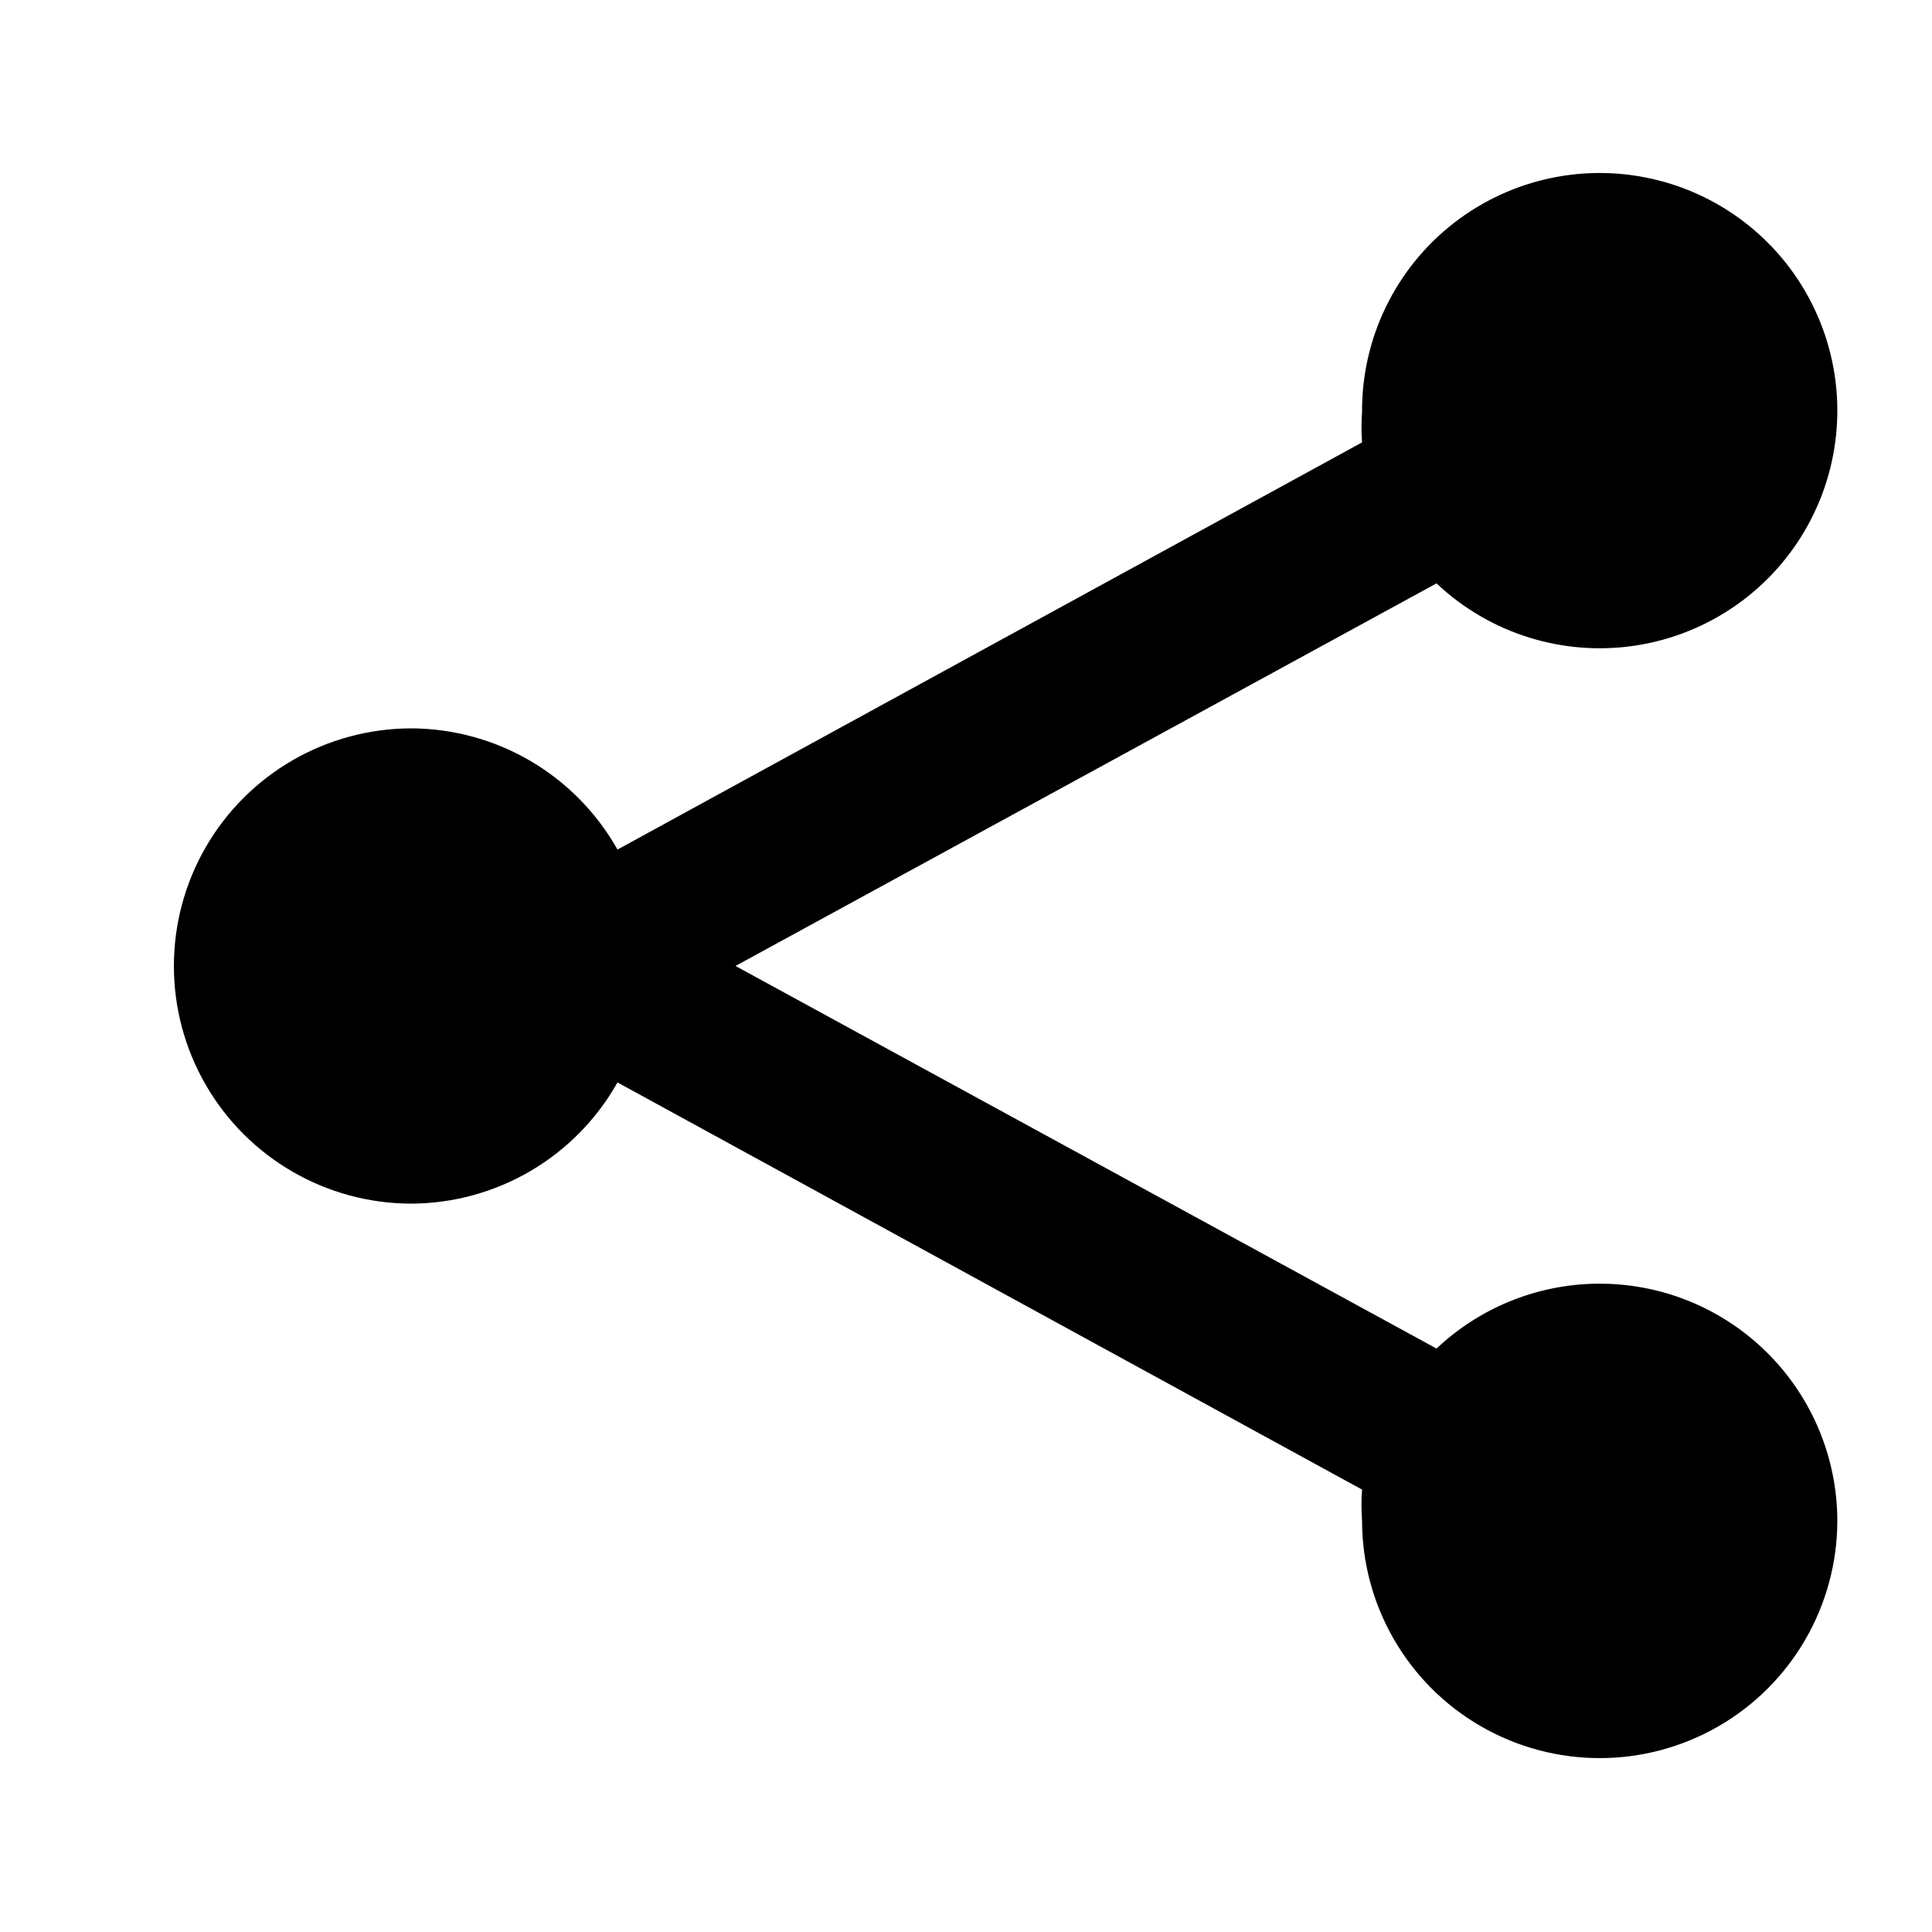 <?xml version="1.0" encoding="UTF-8"?>
<!-- Uploaded to: SVG Repo, www.svgrepo.com, Generator: SVG Repo Mixer Tools -->
<svg fill="#000000" width="800px" height="800px" version="1.1" viewBox="144 144 512 512" xmlns="http://www.w3.org/2000/svg">
 <path d="m630.91 546.94c0 22.5-12.004 43.289-31.488 54.539s-43.488 11.25-62.977 0c-19.484-11.25-31.488-32.039-31.488-54.539-0.203-2.723-0.203-5.461 0-8.184l-197.32-107.9c-5.449 9.699-13.371 17.777-22.957 23.418-9.59 5.644-20.5 8.645-31.621 8.703-22.5 0-43.289-12.004-54.539-31.488-11.25-19.488-11.25-43.492 0-62.977s32.039-31.488 54.539-31.488c11.121 0.055 22.031 3.059 31.621 8.699 9.586 5.641 17.508 13.723 22.957 23.418l197.32-107.9c-0.203-2.727-0.203-5.465 0-8.188-0.07-19.488 8.887-37.91 24.254-49.891 15.367-11.984 35.414-16.18 54.297-11.359 18.883 4.816 34.469 18.105 42.215 35.988 7.746 17.879 6.777 38.34-2.625 55.41-9.398 17.07-26.172 28.828-45.426 31.84-19.25 3.016-38.812-3.055-52.98-16.438l-185.78 101.39 185.78 101.39c11.973-11.309 27.898-17.477 44.363-17.184 16.469 0.293 32.164 7.023 43.727 18.75 11.562 11.727 18.07 27.516 18.129 43.984z"/>
</svg>